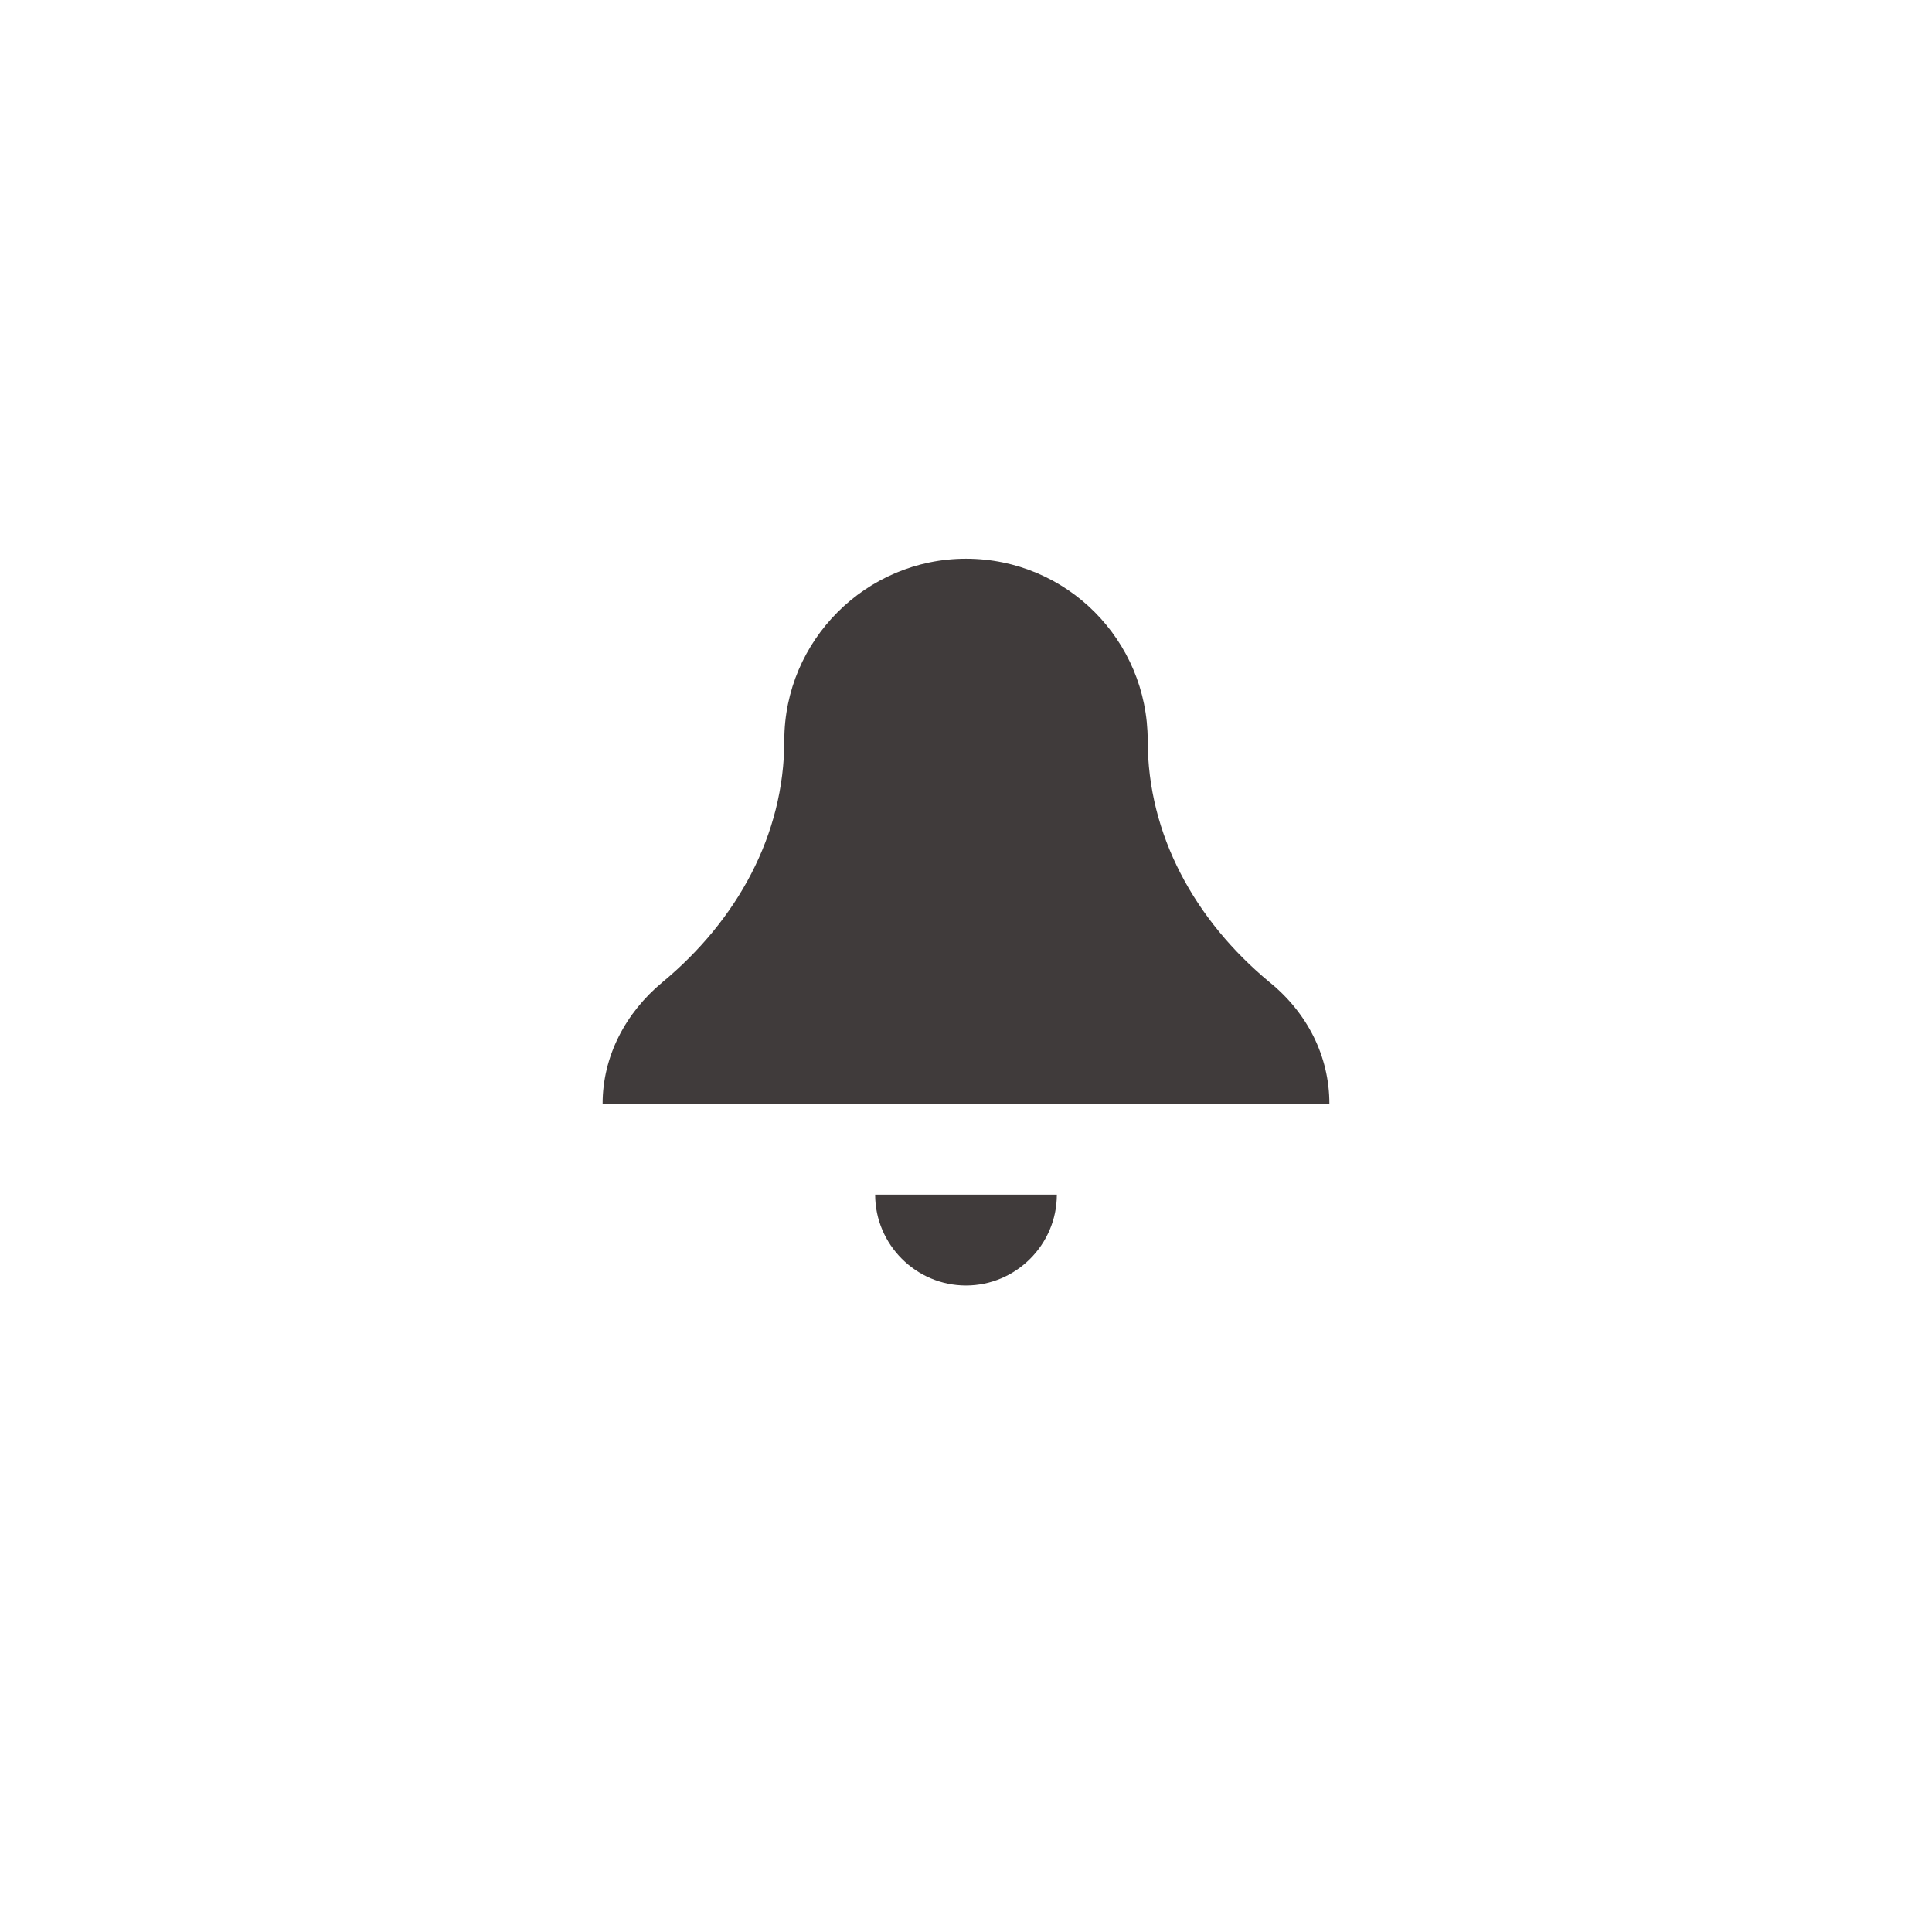 <svg xmlns="http://www.w3.org/2000/svg" width="32" height="32" viewBox="0 0 44 44" fill="none">
<g filter="url(#filter0_d_173_394)">
<rect x="6" y="5" width="32" height="32" rx="10" fill="white"/>
</g>
<path d="M22 12.724C19.724 12.724 17.862 14.586 17.862 16.862C17.862 19.014 16.786 20.959 15.09 22.366C14.241 23.069 13.724 24.062 13.724 25.138H30.276C30.276 24.062 29.779 23.069 28.91 22.366C27.214 20.959 26.138 19.014 26.138 16.862C26.138 14.586 24.297 12.724 22 12.724ZM19.931 27.207C19.931 28.345 20.862 29.276 22 29.276C23.138 29.276 24.069 28.345 24.069 27.207H19.931Z" fill="#403B3B"/>
<defs>
<filter id="filter0_d_173_394" x="0" y="0" width="44" height="44" filterUnits="userSpaceOnUse" color-interpolation-filters="sRGB">
<feFlood flood-opacity="0" result="BackgroundImageFix"/>
<feColorMatrix in="SourceAlpha" type="matrix" values="0 0 0 0 0 0 0 0 0 0 0 0 0 0 0 0 0 0 127 0" result="hardAlpha"/>
<feOffset dy="1"/>
<feGaussianBlur stdDeviation="3"/>
<feComposite in2="hardAlpha" operator="out"/>
<feColorMatrix type="matrix" values="0 0 0 0 0 0 0 0 0 0 0 0 0 0 0 0 0 0 0.15 0"/>
<feBlend mode="normal" in2="BackgroundImageFix" result="effect1_dropShadow_173_394"/>
<feBlend mode="normal" in="SourceGraphic" in2="effect1_dropShadow_173_394" result="shape"/>
</filter>
</defs>
</svg>